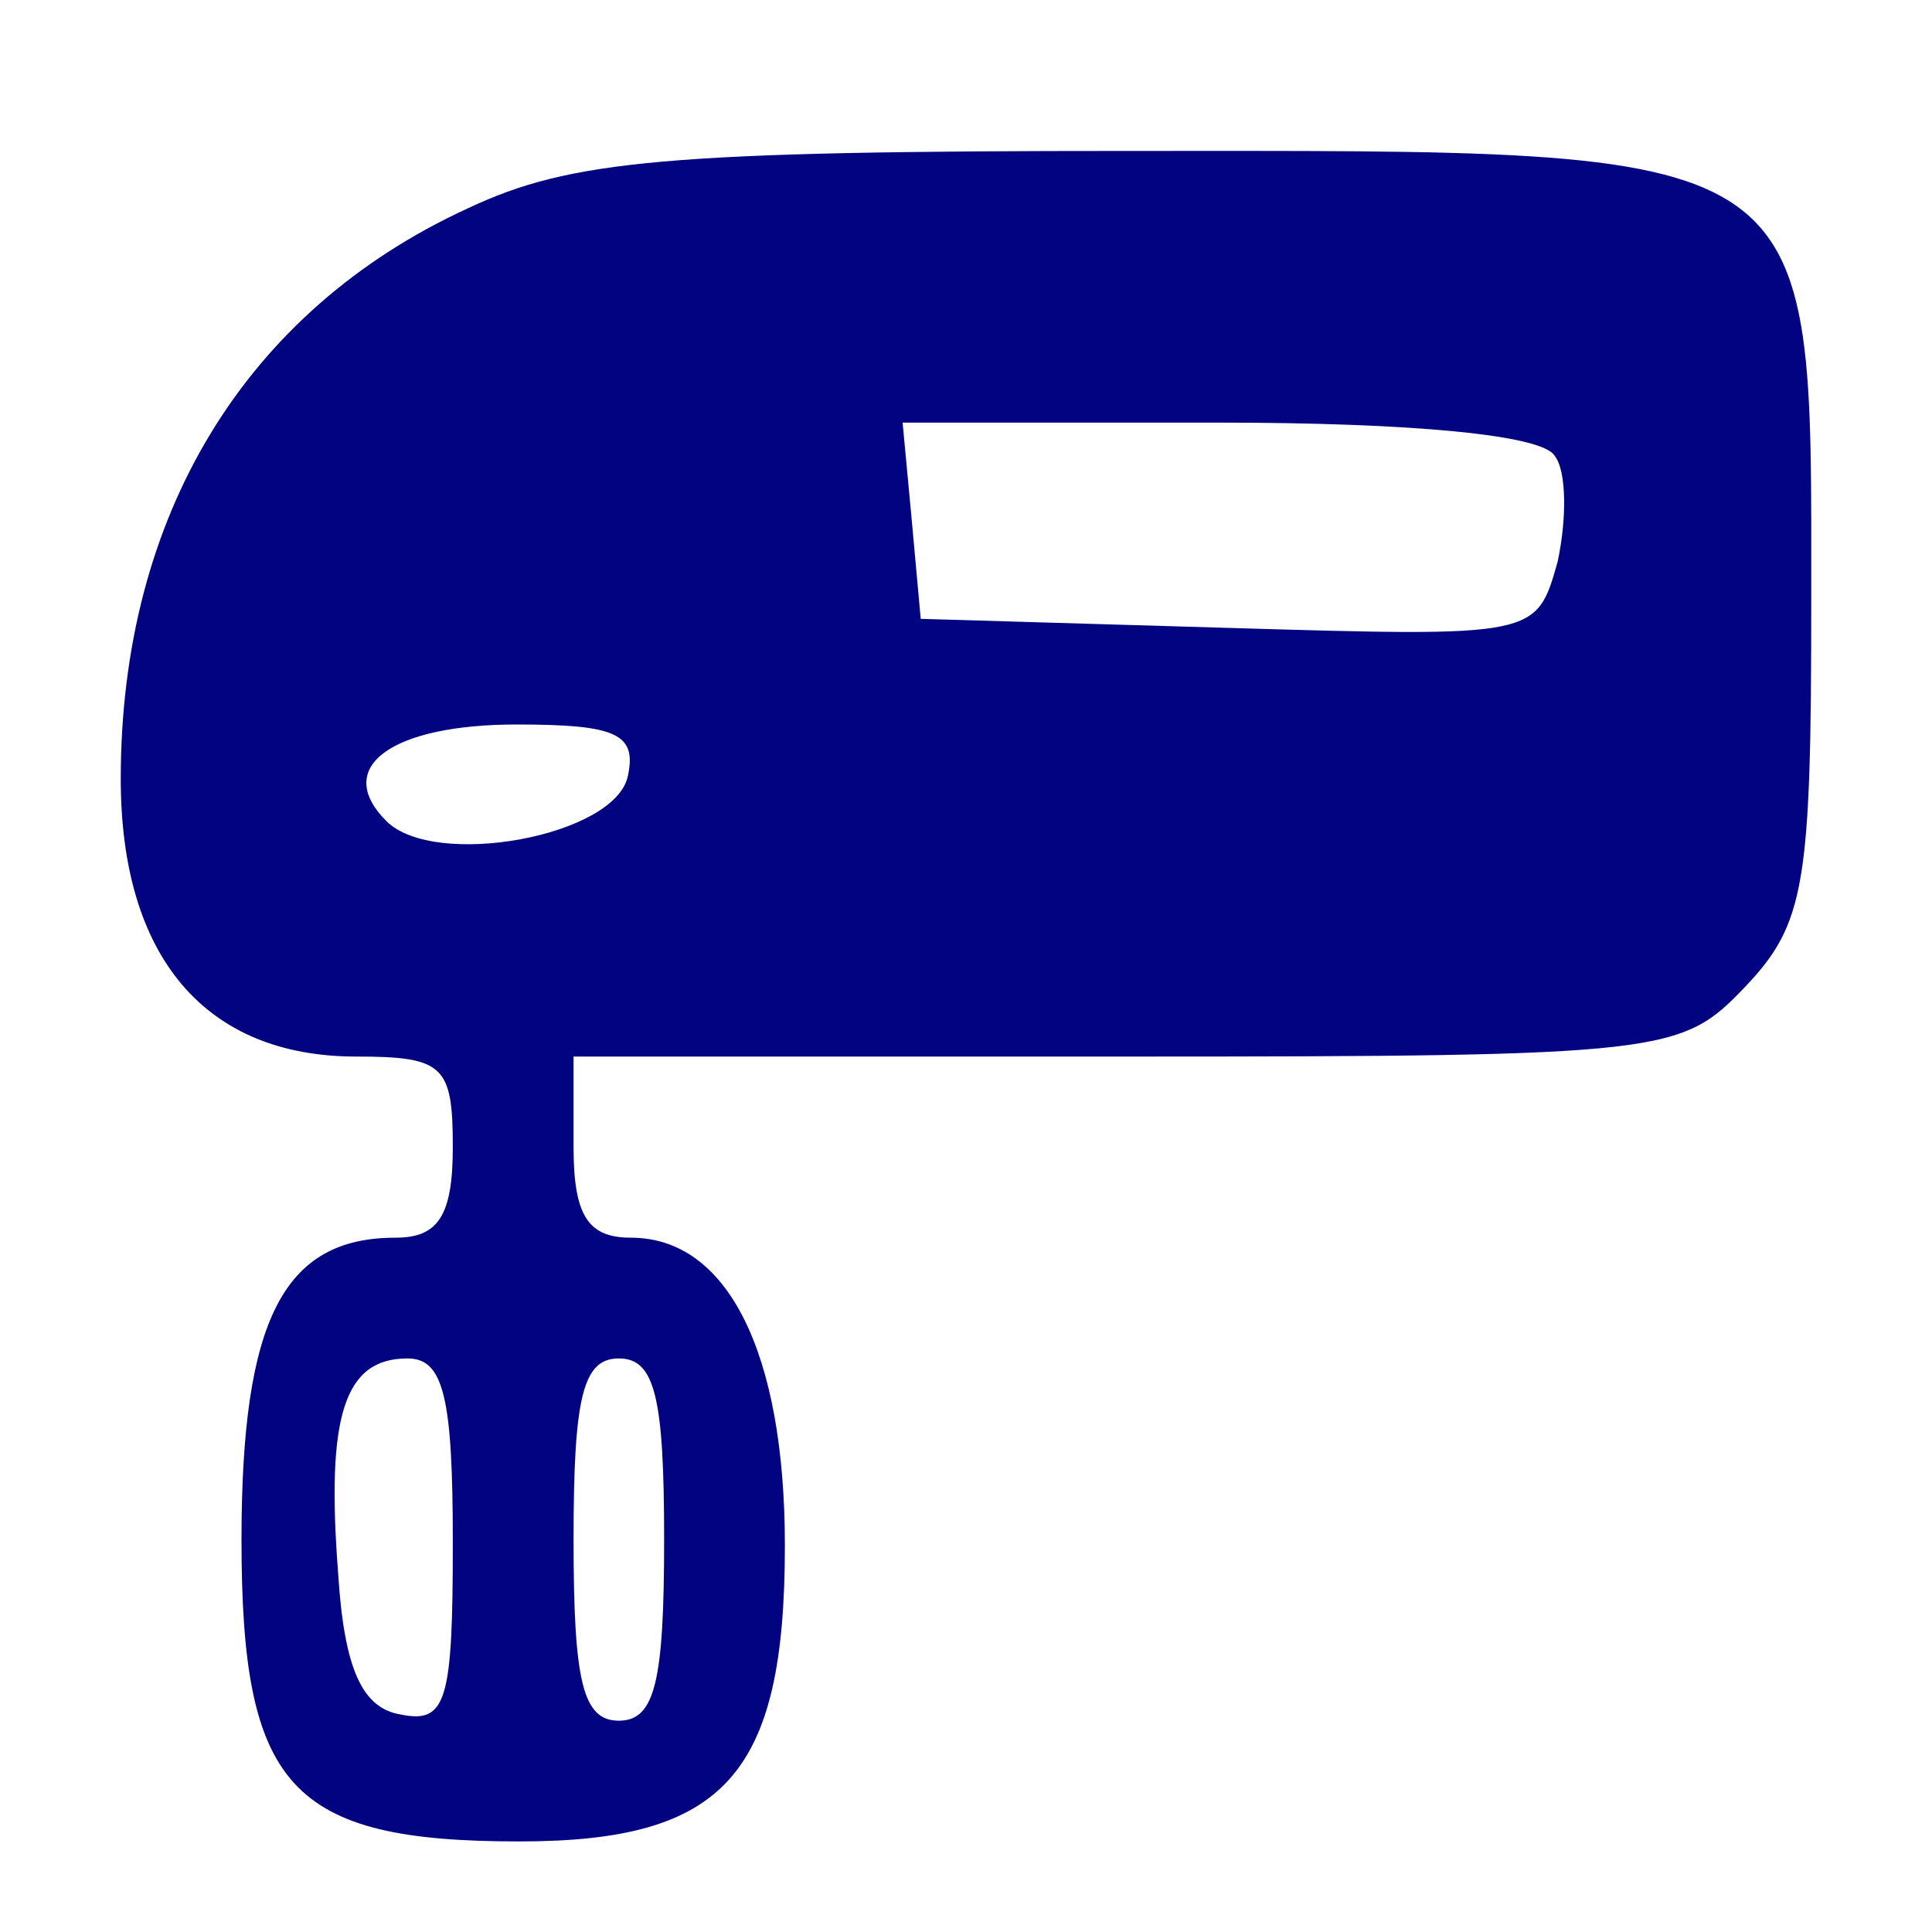 <?xml version="1.0" encoding="UTF-8" standalone="no"?> <svg xmlns="http://www.w3.org/2000/svg" version="1.0" fill="rgb(2, 3, 129)" width="64pt" height="64pt" viewBox="0 0 64 64" preserveAspectRatio="xMidYMid meet"><g transform="translate(0,64) scale(0.1,-0.1)" fill="#rgb(2, 3, 129)" stroke="none"><path d="M155 571 c-74 -34 -115 -102 -115 -189 0 -59 28 -92 78 -92 29 0 32 -3 32 -30 0 -23 -5 -30 -19 -30 -37 0 -51 -27 -51 -100 0 -82 16 -100 92 -100 68 0 88 22 88 98 0 64 -19 102 -51 102 -14 0 -19 7 -19 30 l0 30 183 0 c179 0 184 1 205 23 20 21 22 34 22 128 0 153 5 149 -226 149 -153 0 -185 -3 -219 -19z m360 -82 c4 -5 4 -21 1 -35 -7 -25 -7 -25 -109 -22 l-102 3 -3 33 -3 32 105 0 c63 0 107 -4 111 -11z m-307 -106 c-4 -20 -64 -31 -80 -15 -18 18 2 32 43 32 33 0 40 -3 37 -17z m-58 -254 c0 -52 -2 -60 -17 -57 -13 2 -19 15 -21 47 -4 52 2 71 23 71 12 0 15 -13 15 -61z m70 1 c0 -47 -3 -60 -15 -60 -12 0 -15 13 -15 60 0 47 3 60 15 60 12 0 15 -13 15 -60z"></path></g></svg> 